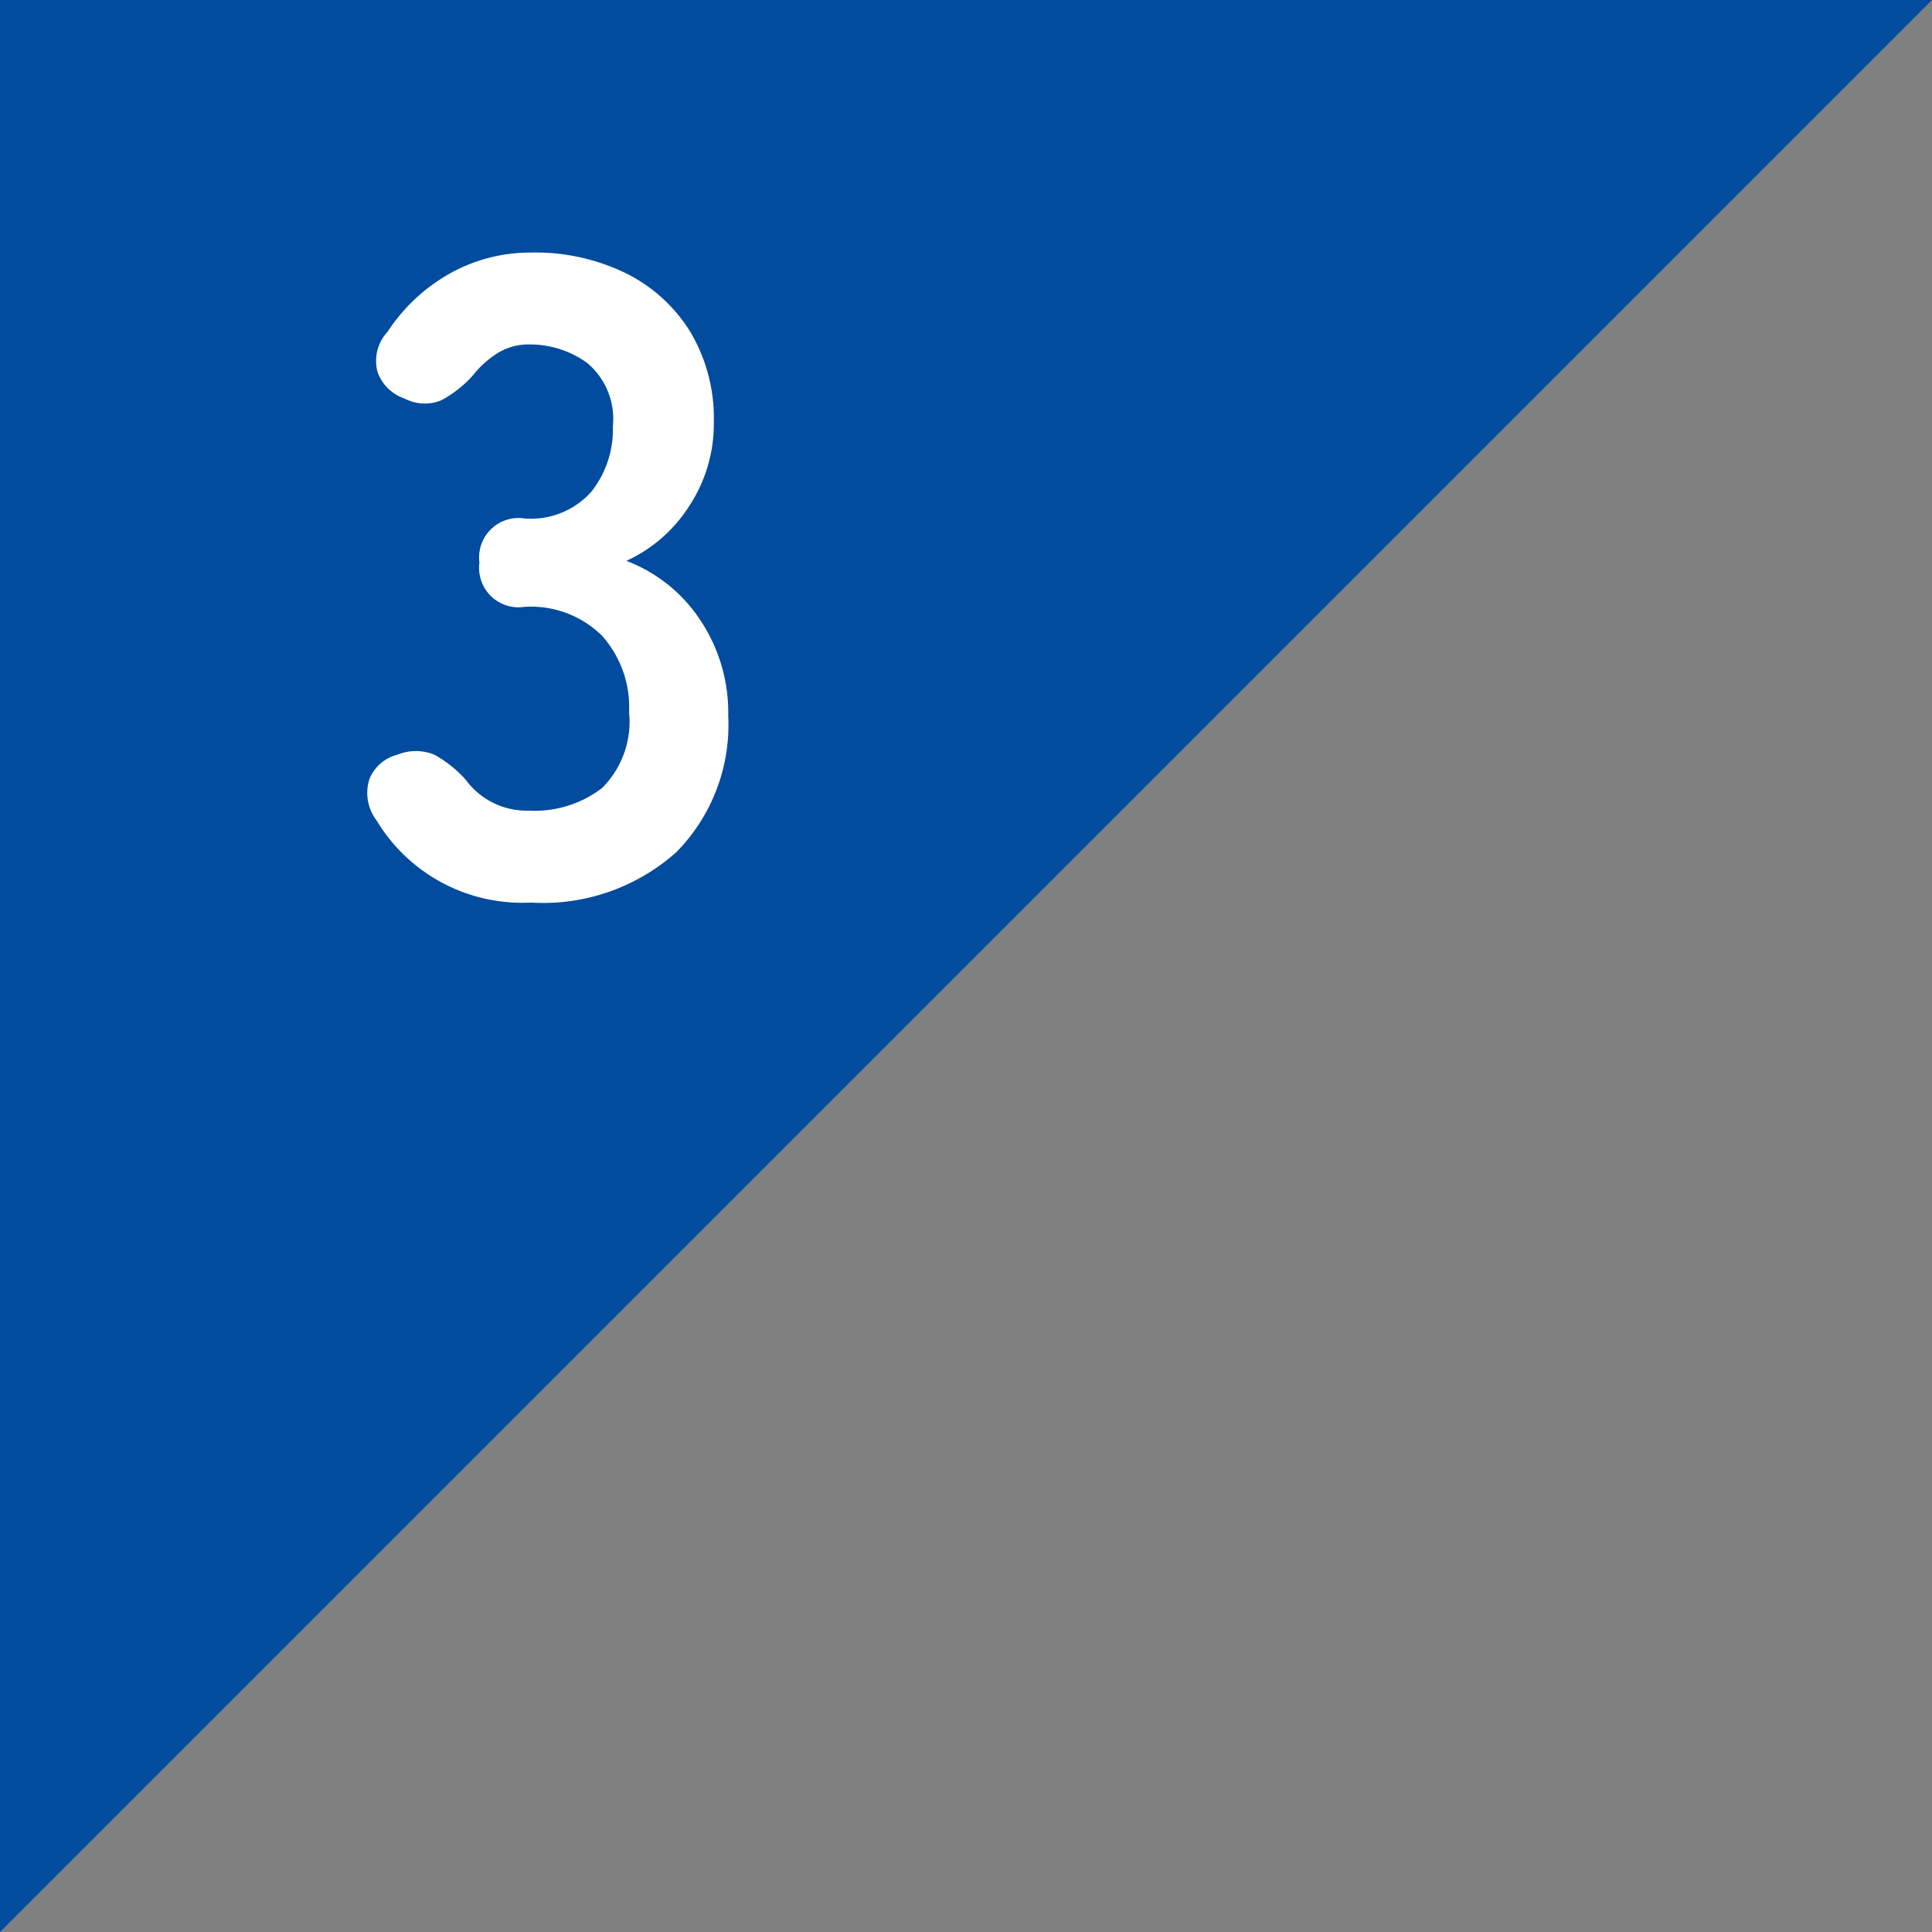 <svg xmlns="http://www.w3.org/2000/svg" viewBox="0 0 90 90"><rect x="0" y="0" width="90" height="90" fill="#808080" stroke="none"/><defs><style>.cls-1{fill:#014c9f;}.cls-2{fill:#fff;}</style></defs><g id="レイヤー_2" data-name="レイヤー 2"><g id="レイヤー_1_ol" data-name="レイヤー 1_ol"><polygon class="cls-1" points="0 90 0 0 90 0 0 90"/><path class="cls-2" d="M24.728,42.045a7.916,7.916,0,0,1-7.183-3.822A2.119,2.119,0,0,1,17.209,36.291a1.908,1.908,0,0,1,1.303-1.134,2.268,2.268,0,0,1,1.722,0A5.615,5.615,0,0,1,21.703,36.333a3.514,3.514,0,0,0,2.94,1.429,5.146,5.146,0,0,0,3.401-1.051,4.355,4.355,0,0,0,1.261-3.527,5.006,5.006,0,0,0-1.261-3.57,4.708,4.708,0,0,0-3.611-1.344A1.838,1.838,0,0,1,22.333,26.211a1.839,1.839,0,0,1,2.101-2.059A3.77,3.77,0,0,0,27.541,22.914a4.669,4.669,0,0,0,1.008-3.045,3.402,3.402,0,0,0-1.196-2.961,4.524,4.524,0,0,0-2.709-.861,2.694,2.694,0,0,0-1.491.42,4.513,4.513,0,0,0-1.113,1.008,5.389,5.389,0,0,1-1.491,1.176,2.026,2.026,0,0,1-1.7-.084,2.013,2.013,0,0,1-1.261-1.238,1.989,1.989,0,0,1,.462-1.869,8.389,8.389,0,0,1,2.962-2.751,7.678,7.678,0,0,1,3.717-.944A9.62,9.62,0,0,1,29.2,12.75a7.364,7.364,0,0,1,2.982,2.751,7.855,7.855,0,0,1,1.07,4.158,6.953,6.953,0,0,1-1.154,3.927,6.865,6.865,0,0,1-2.919,2.541,7.165,7.165,0,0,1,3.423,2.73,7.759,7.759,0,0,1,1.322,4.494,8.447,8.447,0,0,1-2.414,6.342A9.318,9.318,0,0,1,24.728,42.045Z"/></g></g></svg>
